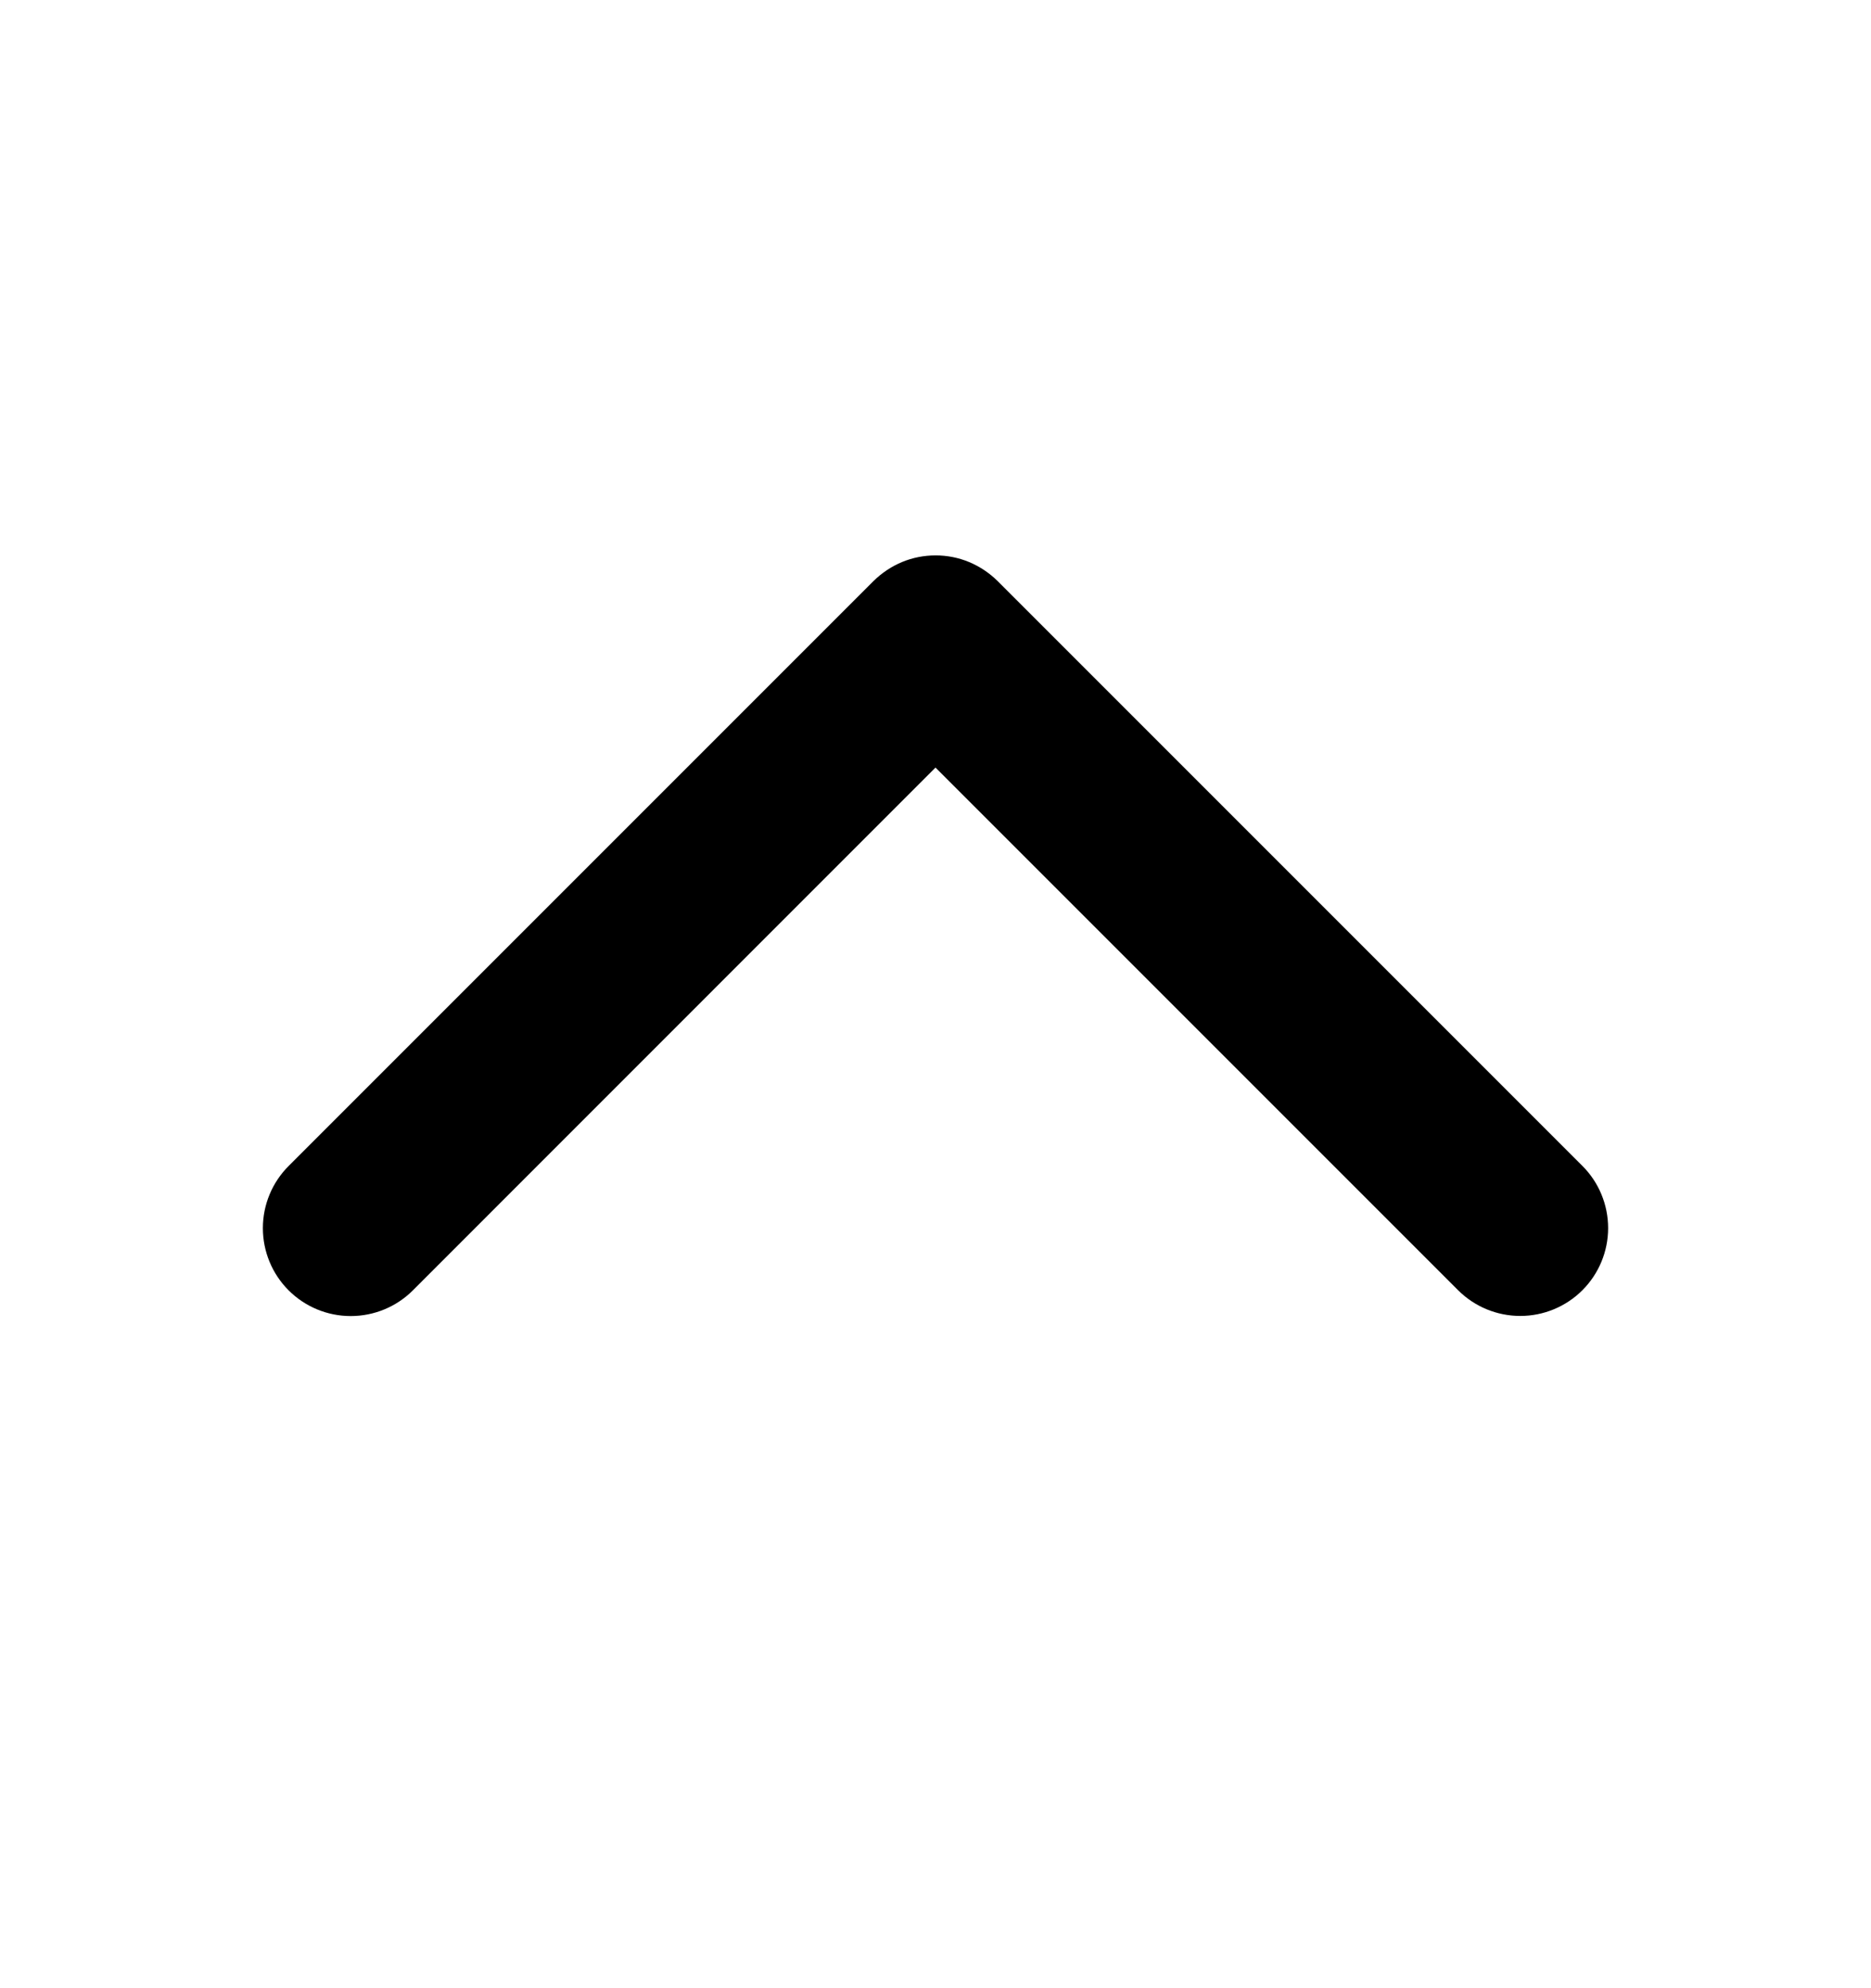 <svg width="16" height="17" viewBox="0 0 16 17" fill="none" xmlns="http://www.w3.org/2000/svg">
    <path d="M2.469 9.969L7.469 4.969C7.539 4.9 7.622 4.844 7.713 4.806C7.804 4.768 7.902 4.749 8.001 4.749C8.099 4.749 8.197 4.768 8.288 4.806C8.379 4.844 8.462 4.9 8.532 4.969L13.532 9.969C13.673 10.11 13.752 10.301 13.752 10.501C13.752 10.7 13.673 10.891 13.532 11.032C13.391 11.173 13.2 11.252 13.001 11.252C12.801 11.252 12.61 11.173 12.469 11.032L8 6.563L3.531 11.033C3.39 11.174 3.199 11.253 2.999 11.253C2.8 11.253 2.609 11.174 2.468 11.033C2.327 10.892 2.248 10.701 2.248 10.501C2.248 10.302 2.327 10.111 2.468 9.97L2.469 9.969Z" fill="black"/>
</svg> 